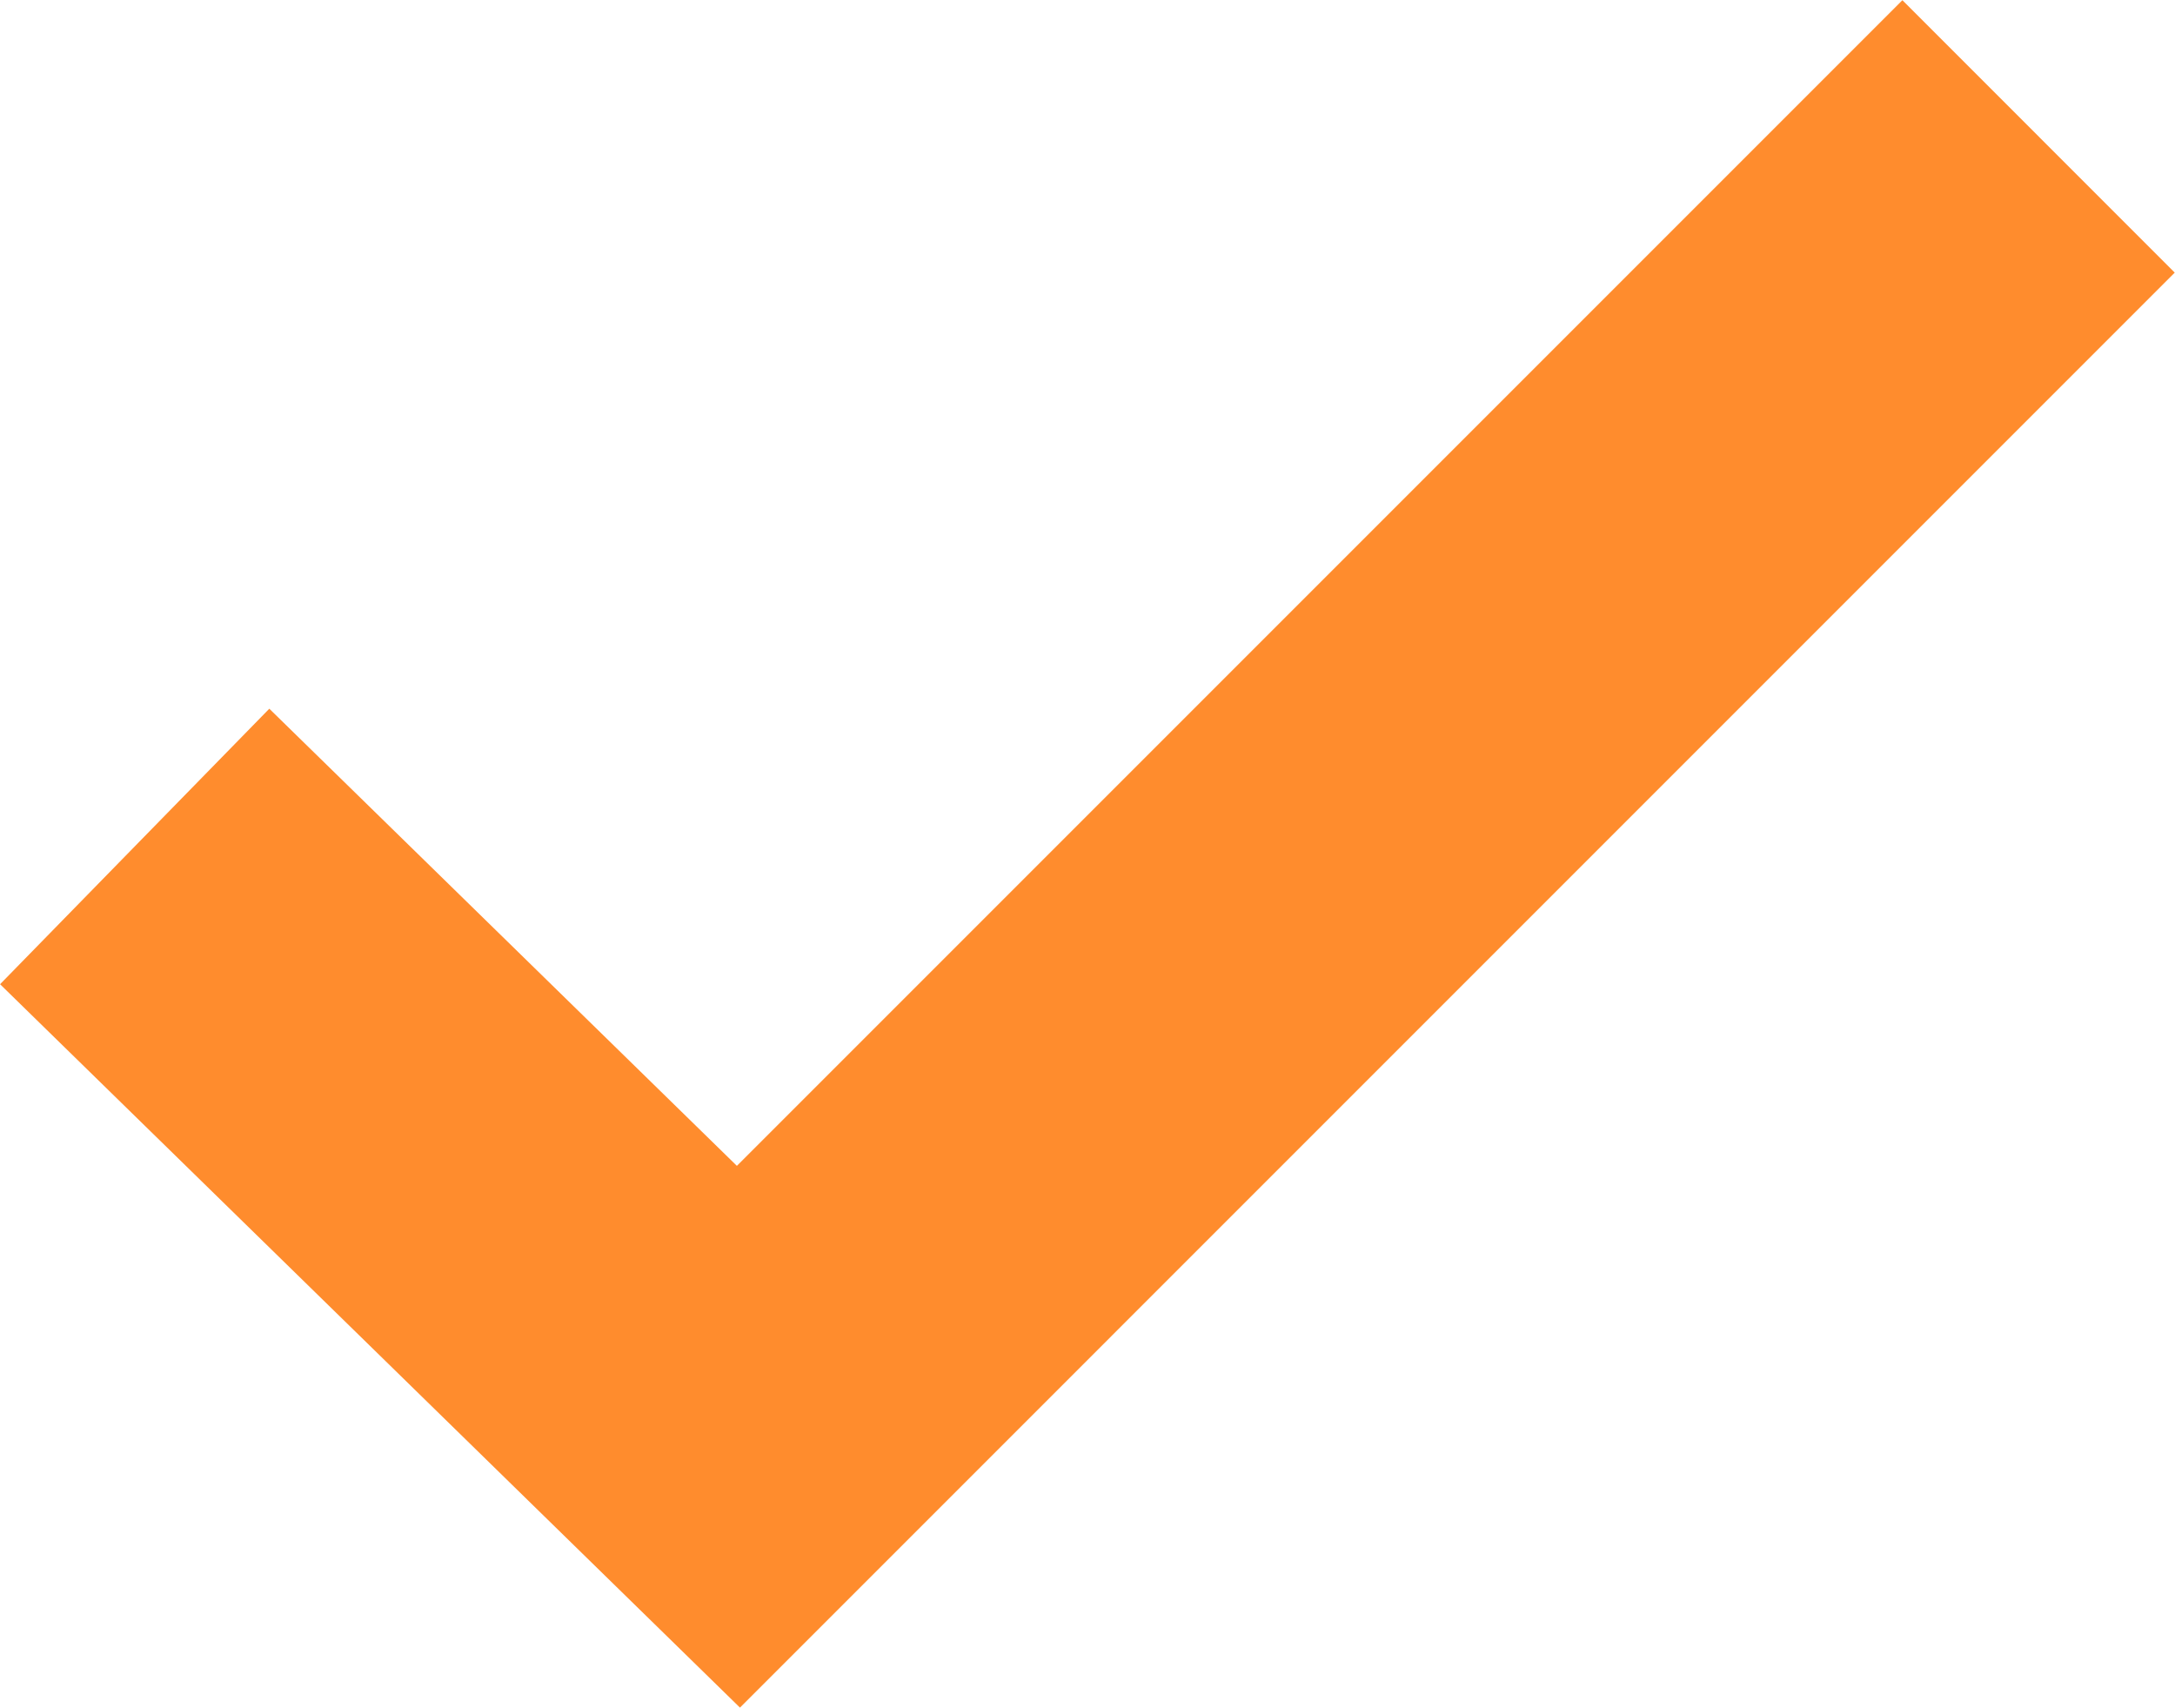 <?xml version="1.0" encoding="UTF-8"?> <svg xmlns="http://www.w3.org/2000/svg" width="31.724" height="24.904" viewBox="0 0 31.724 24.904"><path d="M750.284,8370.747l-10.792-10.55,3.927-4.018,6.82,6.667,17-17,3.972,3.973Z" transform="translate(-739.491 -8345.843)" fill="#ff8c2d"></path></svg> 